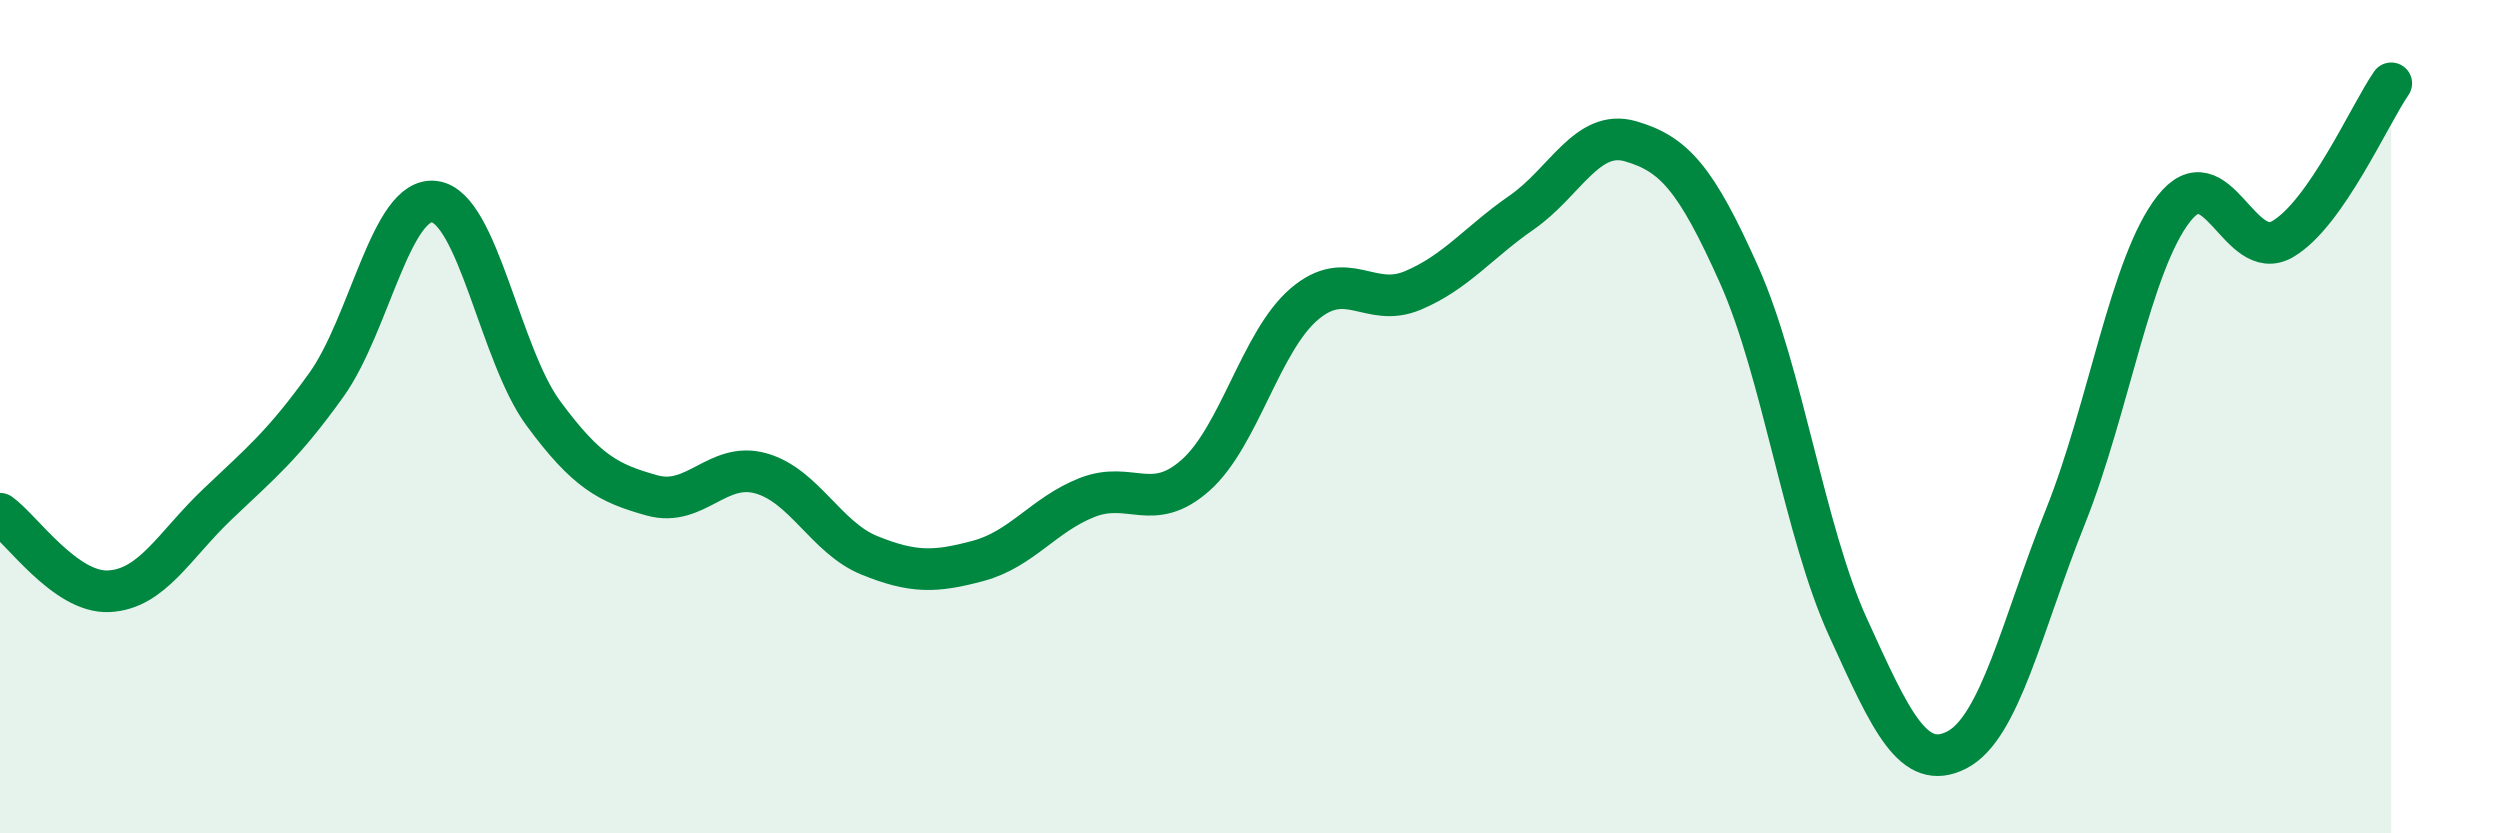 
    <svg width="60" height="20" viewBox="0 0 60 20" xmlns="http://www.w3.org/2000/svg">
      <path
        d="M 0,12.33 C 0.52,12.7 1.57,14.24 2.61,14.19 C 3.65,14.14 4.18,13.09 5.22,12.1 C 6.26,11.11 6.79,10.69 7.83,9.24 C 8.87,7.79 9.39,4.7 10.43,4.84 C 11.47,4.98 12,8.51 13.04,9.92 C 14.08,11.33 14.61,11.6 15.65,11.89 C 16.69,12.18 17.22,11.07 18.26,11.36 C 19.3,11.65 19.83,12.91 20.87,13.33 C 21.91,13.75 22.44,13.74 23.48,13.46 C 24.52,13.18 25.05,12.35 26.09,11.94 C 27.13,11.53 27.66,12.33 28.7,11.4 C 29.74,10.47 30.26,8.19 31.3,7.3 C 32.34,6.41 32.87,7.41 33.91,6.97 C 34.95,6.53 35.48,5.82 36.52,5.1 C 37.56,4.38 38.09,3.09 39.13,3.39 C 40.17,3.69 40.7,4.27 41.74,6.6 C 42.78,8.93 43.31,12.77 44.35,15.05 C 45.39,17.33 45.92,18.53 46.96,18 C 48,17.47 48.53,15 49.57,12.4 C 50.61,9.8 51.13,6.34 52.17,5.01 C 53.21,3.68 53.74,6.34 54.78,5.74 C 55.82,5.14 56.87,2.75 57.39,2L57.39 20L0 20Z"
        fill="#008740"
        opacity="0.1"
        stroke-linecap="round"
        stroke-linejoin="round"
      />
      <path
        d="M 0,12.33 C 0.52,12.7 1.57,14.24 2.61,14.19 C 3.65,14.14 4.18,13.09 5.22,12.1 C 6.26,11.11 6.79,10.69 7.83,9.24 C 8.87,7.79 9.39,4.7 10.43,4.84 C 11.47,4.98 12,8.51 13.04,9.92 C 14.08,11.33 14.61,11.6 15.65,11.89 C 16.69,12.18 17.22,11.07 18.26,11.36 C 19.3,11.65 19.83,12.91 20.87,13.33 C 21.91,13.75 22.44,13.74 23.48,13.46 C 24.52,13.18 25.05,12.35 26.09,11.94 C 27.13,11.53 27.66,12.33 28.7,11.4 C 29.74,10.47 30.26,8.19 31.3,7.3 C 32.34,6.41 32.87,7.41 33.91,6.97 C 34.95,6.53 35.48,5.82 36.52,5.1 C 37.56,4.38 38.09,3.09 39.13,3.39 C 40.17,3.69 40.7,4.27 41.74,6.6 C 42.78,8.93 43.31,12.77 44.35,15.05 C 45.39,17.33 45.92,18.53 46.96,18 C 48,17.47 48.53,15 49.57,12.4 C 50.61,9.8 51.13,6.34 52.17,5.01 C 53.21,3.68 53.74,6.34 54.78,5.74 C 55.82,5.14 56.87,2.75 57.39,2"
        stroke="#008740"
        stroke-width="1"
        fill="none"
        stroke-linecap="round"
        stroke-linejoin="round"
      />
    </svg>
  